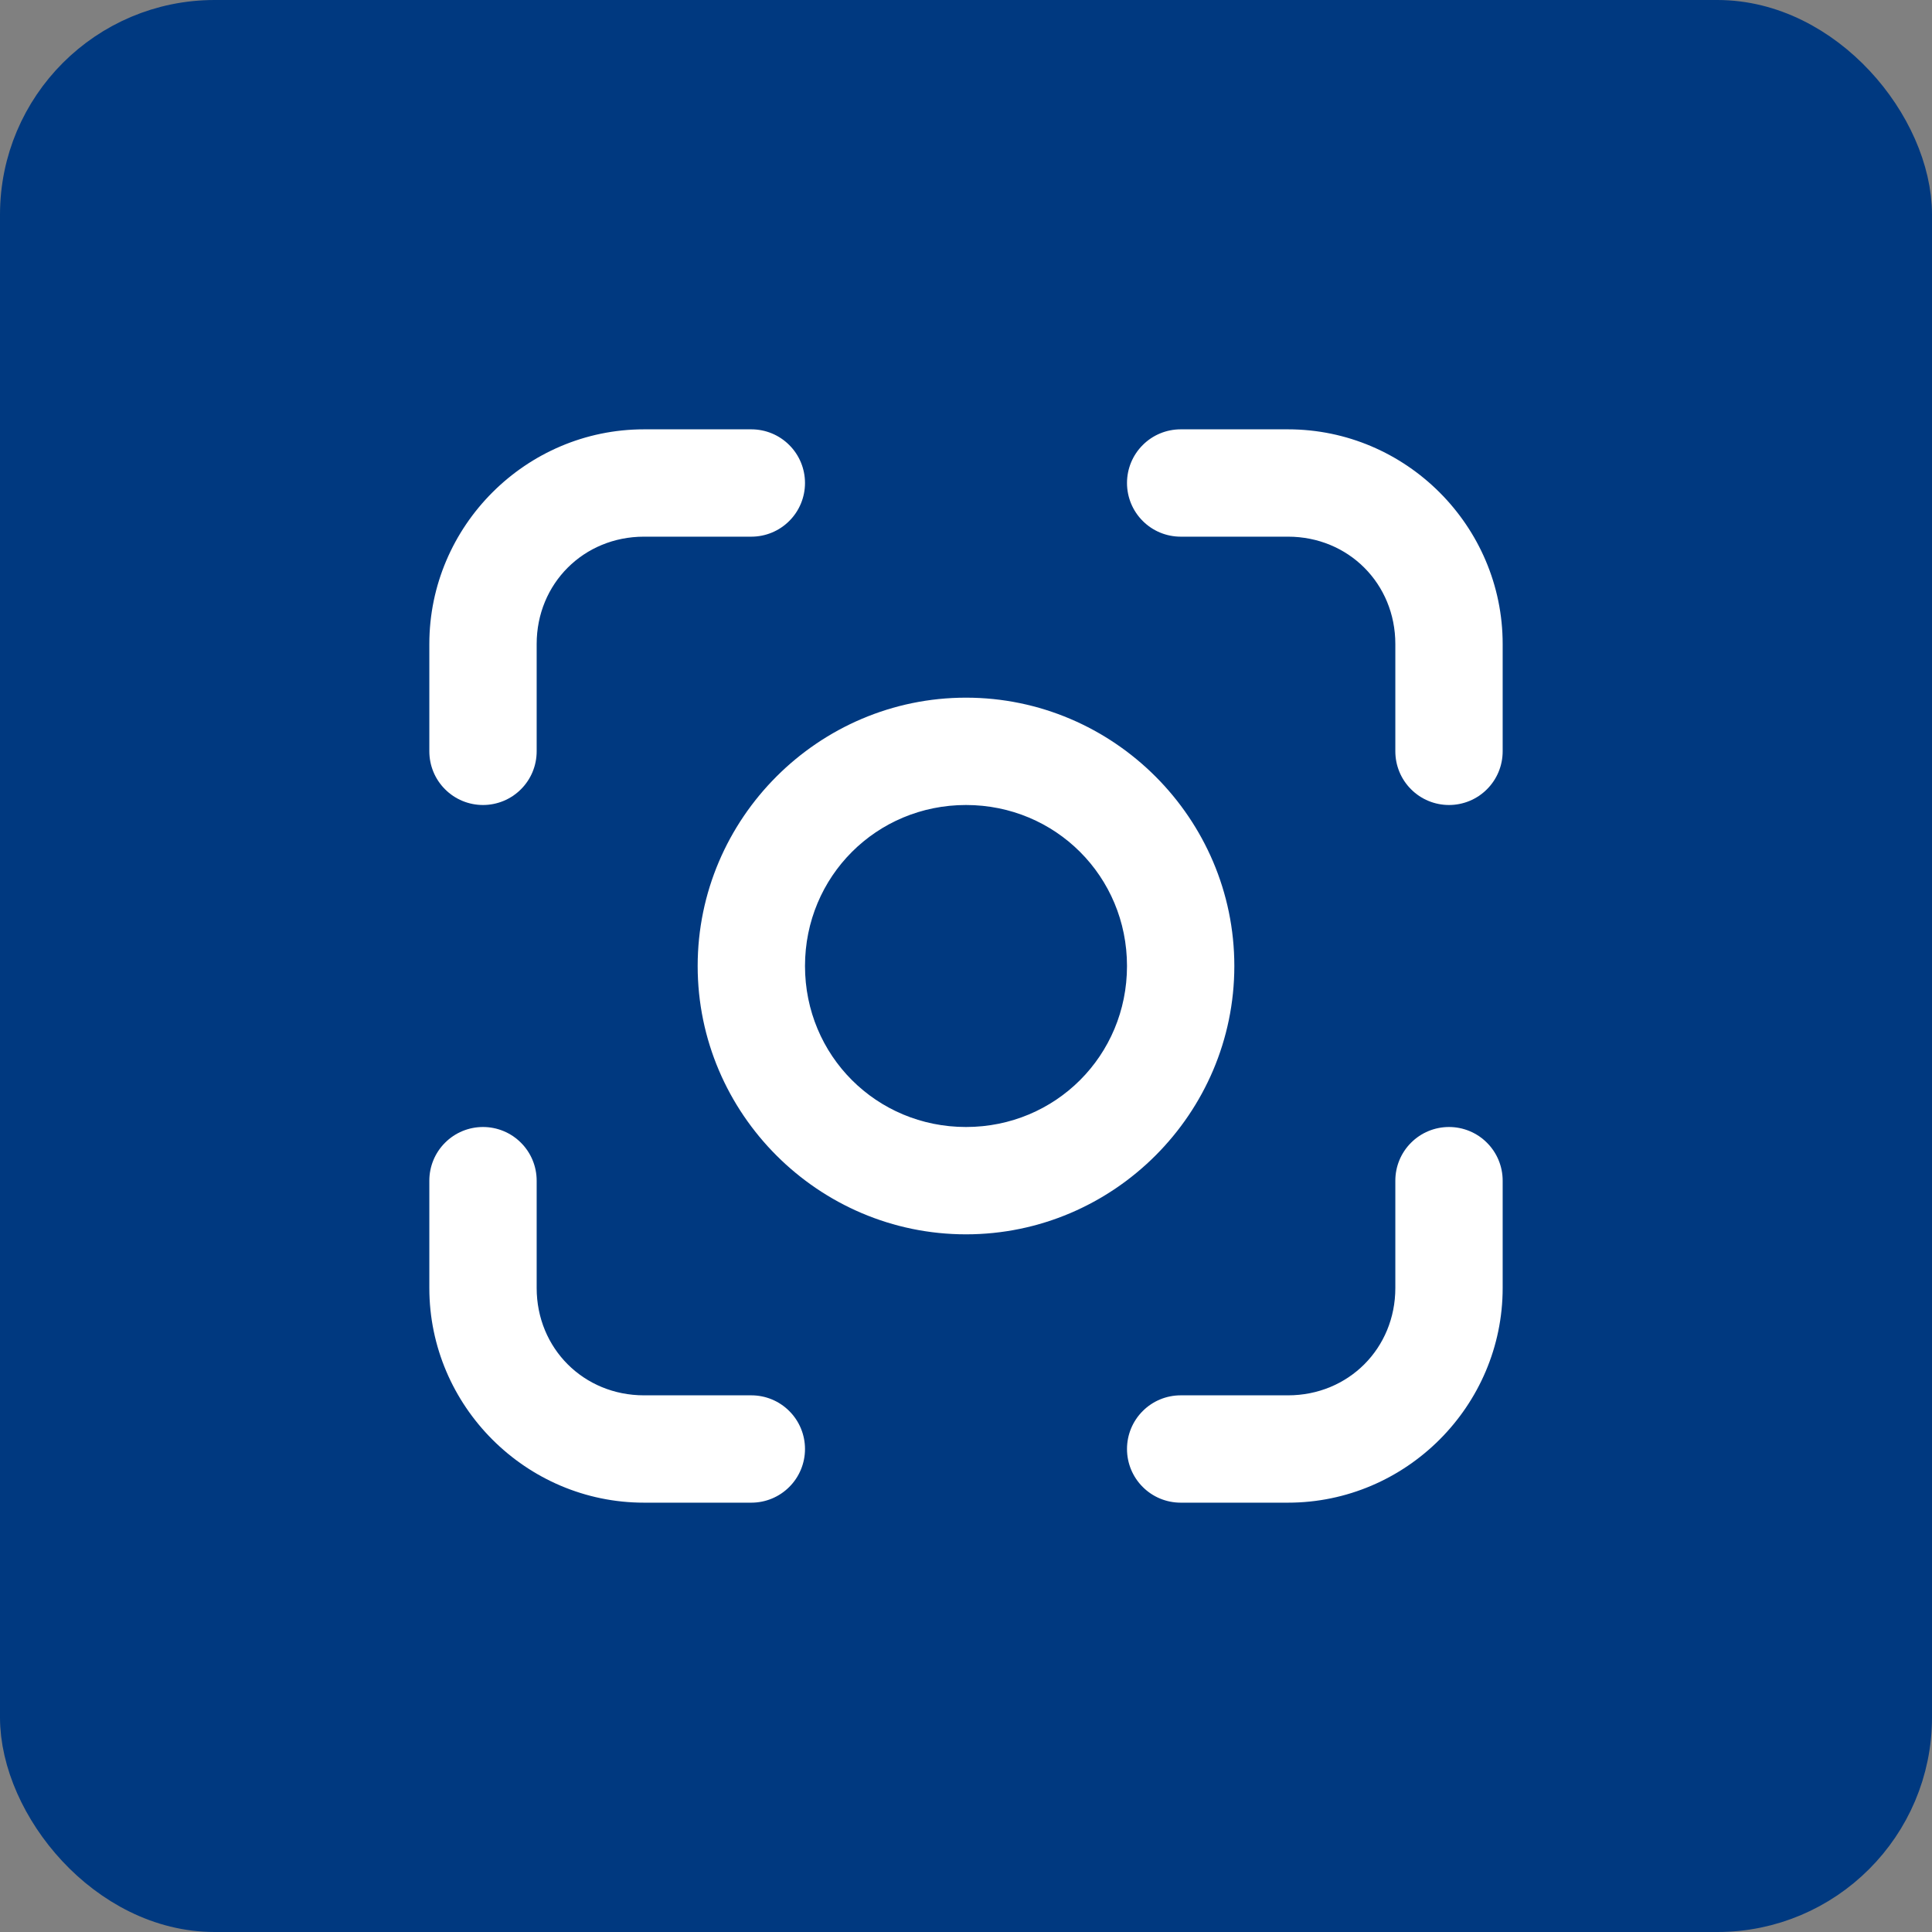 <svg width="36" height="36" viewBox="0 0 36 36" fill="none" xmlns="http://www.w3.org/2000/svg">
<rect x="0" y="0" width="36" height="36" fill="#808080" stroke="none"/>
<rect x="0.5" y="0.5" width="35" height="35" rx="3.5" fill="#003980"/>
<rect x="0.5" y="0.5" width="35" height="35" rx="3.5" stroke="#003980"/>
<path d="M18 13C15.25 13 13 15.251 13 18C13 20.75 15.25 23 18 23C20.75 23 23 20.75 23 18C23 15.251 20.75 13 18 13ZM18 15C19.669 15 21 16.332 21 18C21 19.669 19.669 21 18 21C16.331 21 15 19.669 15 18C15 16.332 16.331 15 18 15Z" fill="white"/>
<path d="M12 8C9.801 8 8 9.801 8 12V14C8 14.265 8.105 14.52 8.293 14.707C8.48 14.895 8.735 15 9 15C9.265 15 9.52 14.895 9.707 14.707C9.895 14.52 10 14.265 10 14V12C10 10.875 10.875 10 12 10H14C14.265 10 14.52 9.895 14.707 9.707C14.895 9.52 15 9.265 15 9C15 8.735 14.895 8.48 14.707 8.293C14.52 8.105 14.265 8 14 8H12Z" fill="white"/>
<path d="M9 21C8.735 21 8.48 21.105 8.293 21.293C8.105 21.48 8 21.735 8 22V24C8 26.199 9.801 28 12 28H14C14.265 28 14.52 27.895 14.707 27.707C14.895 27.52 15 27.265 15 27C15 26.735 14.895 26.48 14.707 26.293C14.52 26.105 14.265 26 14 26H12C10.875 26 10 25.125 10 24V22C10 21.735 9.895 21.48 9.707 21.293C9.52 21.105 9.265 21 9 21Z" fill="white"/>
<path d="M27 21C26.735 21 26.48 21.105 26.293 21.293C26.105 21.48 26 21.735 26 22V24C26 25.125 25.125 26 24 26H22C21.735 26 21.48 26.105 21.293 26.293C21.105 26.48 21 26.735 21 27C21 27.265 21.105 27.52 21.293 27.707C21.48 27.895 21.735 28 22 28H24C26.199 28 28 26.199 28 24V22C28 21.735 27.895 21.48 27.707 21.293C27.52 21.105 27.265 21 27 21Z" fill="white"/>
<path d="M22 8C21.735 8 21.48 8.105 21.293 8.293C21.105 8.48 21 8.735 21 9C21 9.265 21.105 9.52 21.293 9.707C21.48 9.895 21.735 10 22 10H24C25.125 10 26 10.875 26 12V14C26 14.265 26.105 14.52 26.293 14.707C26.48 14.895 26.735 15 27 15C27.265 15 27.52 14.895 27.707 14.707C27.895 14.52 28 14.265 28 14V12C28 9.801 26.199 8 24 8H22Z" fill="white"/>
</svg>
